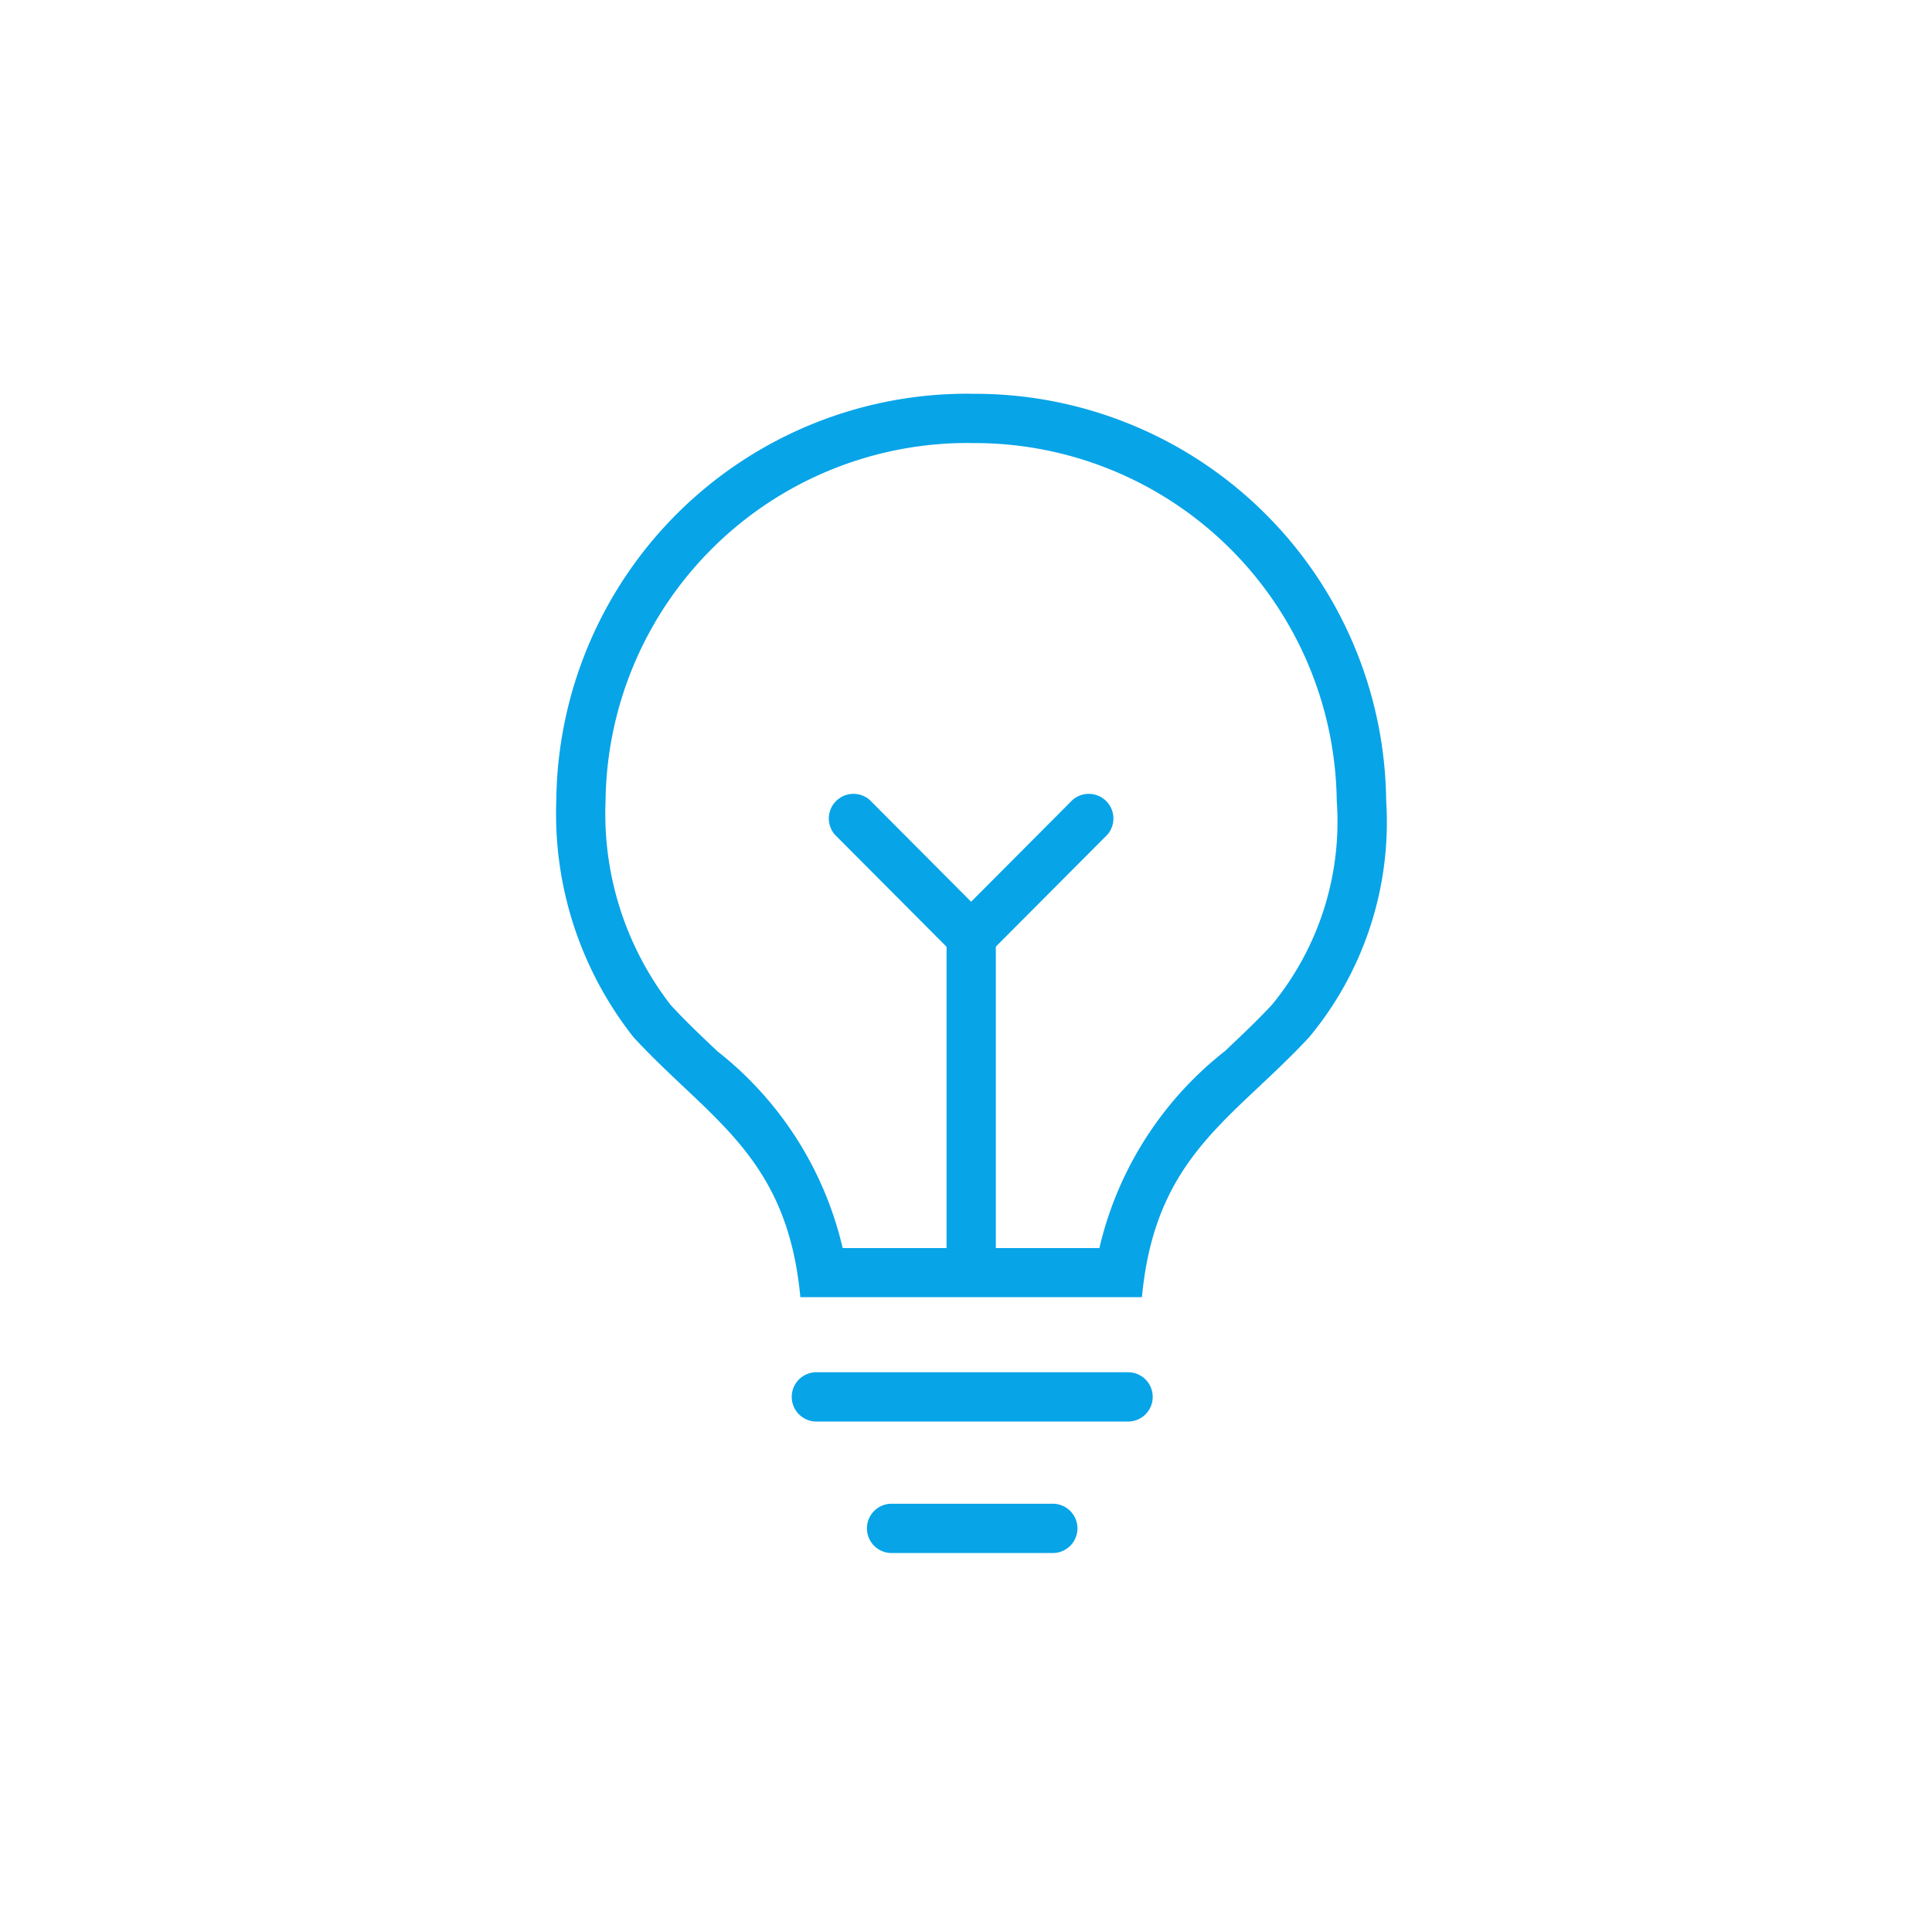 <?xml version="1.0" encoding="utf-8"?>
<svg xmlns="http://www.w3.org/2000/svg" width="50" height="50" viewBox="0 0 50 50">
  <g id="Groupe_3266" data-name="Groupe 3266" transform="translate(-360 -470)">
    <g id="Groupe_1773" data-name="Groupe 1773" transform="translate(374.398 480.192)">
      <path id="Tracé_6082" data-name="Tracé 6082" d="M865.2,417.1h-8.066a.638.638,0,0,1,0-1.275H865.2a.638.638,0,1,1,0,1.275Z" transform="translate(-850.429 -390.503)" fill="#07a4e8"/>
      <path id="Tracé_6083" data-name="Tracé 6083" d="M869.287,431.046h-4.172a.638.638,0,0,1,0-1.275h4.172a.638.638,0,1,1,0,1.275Z" transform="translate(-856.464 -401.046)" fill="#07a4e8"/>
      <g id="Groupe_1771" data-name="Groupe 1771" transform="translate(0 0)">
        <g id="Groupe_1770" data-name="Groupe 1770">
          <g id="Groupe_1769" data-name="Groupe 1769">
            <path id="Tracé_6084" data-name="Tracé 6084" d="M842.356,313.275a9.375,9.375,0,0,1,9.465,9.261,7.465,7.465,0,0,1-1.674,5.272c-.4.431-.817.82-1.217,1.2a9.1,9.1,0,0,0-3.252,5.1h-6.644a9.09,9.09,0,0,0-3.239-5.091c-.4-.377-.812-.766-1.212-1.2a8.083,8.083,0,0,1-1.685-5.283,9.371,9.371,0,0,1,9.457-9.261m0-1.275a10.635,10.635,0,0,0-10.732,10.536,9.329,9.329,0,0,0,2,6.119c1.973,2.133,3.976,3.07,4.316,6.726h8.84c.342-3.656,2.342-4.593,4.326-6.726a8.7,8.7,0,0,0,1.995-6.119A10.642,10.642,0,0,0,842.356,312Z" transform="translate(-831.624 -312)" fill="#07a4e8"/>
          </g>
        </g>
      </g>
      <path id="Tracé_6085" data-name="Tracé 6085" d="M873.668,376.875a.637.637,0,0,1-.638-.638v-8.646a.638.638,0,0,1,1.275,0v8.646A.638.638,0,0,1,873.668,376.875Z" transform="translate(-862.931 -353.551)" fill="#07a4e8"/>
      <g id="Groupe_1772" data-name="Groupe 1772" transform="translate(7.023 10.322)">
        <path id="Tracé_6086" data-name="Tracé 6086" d="M864.125,358.676a.636.636,0,0,1-.452-.188l-3.071-3.082a.638.638,0,0,1,.9-.9l3.071,3.082a.638.638,0,0,1-.451,1.088Z" transform="translate(-860.417 -354.319)" fill="#07a4e8"/>
        <path id="Tracé_6087" data-name="Tracé 6087" d="M873.69,358.676a.638.638,0,0,1-.452-1.088l3.071-3.082a.638.638,0,0,1,.9.9l-3.071,3.082A.636.636,0,0,1,873.69,358.676Z" transform="translate(-869.971 -354.319)" fill="#07a4e8"/>
      </g>
    </g>
  </g>
</svg>
